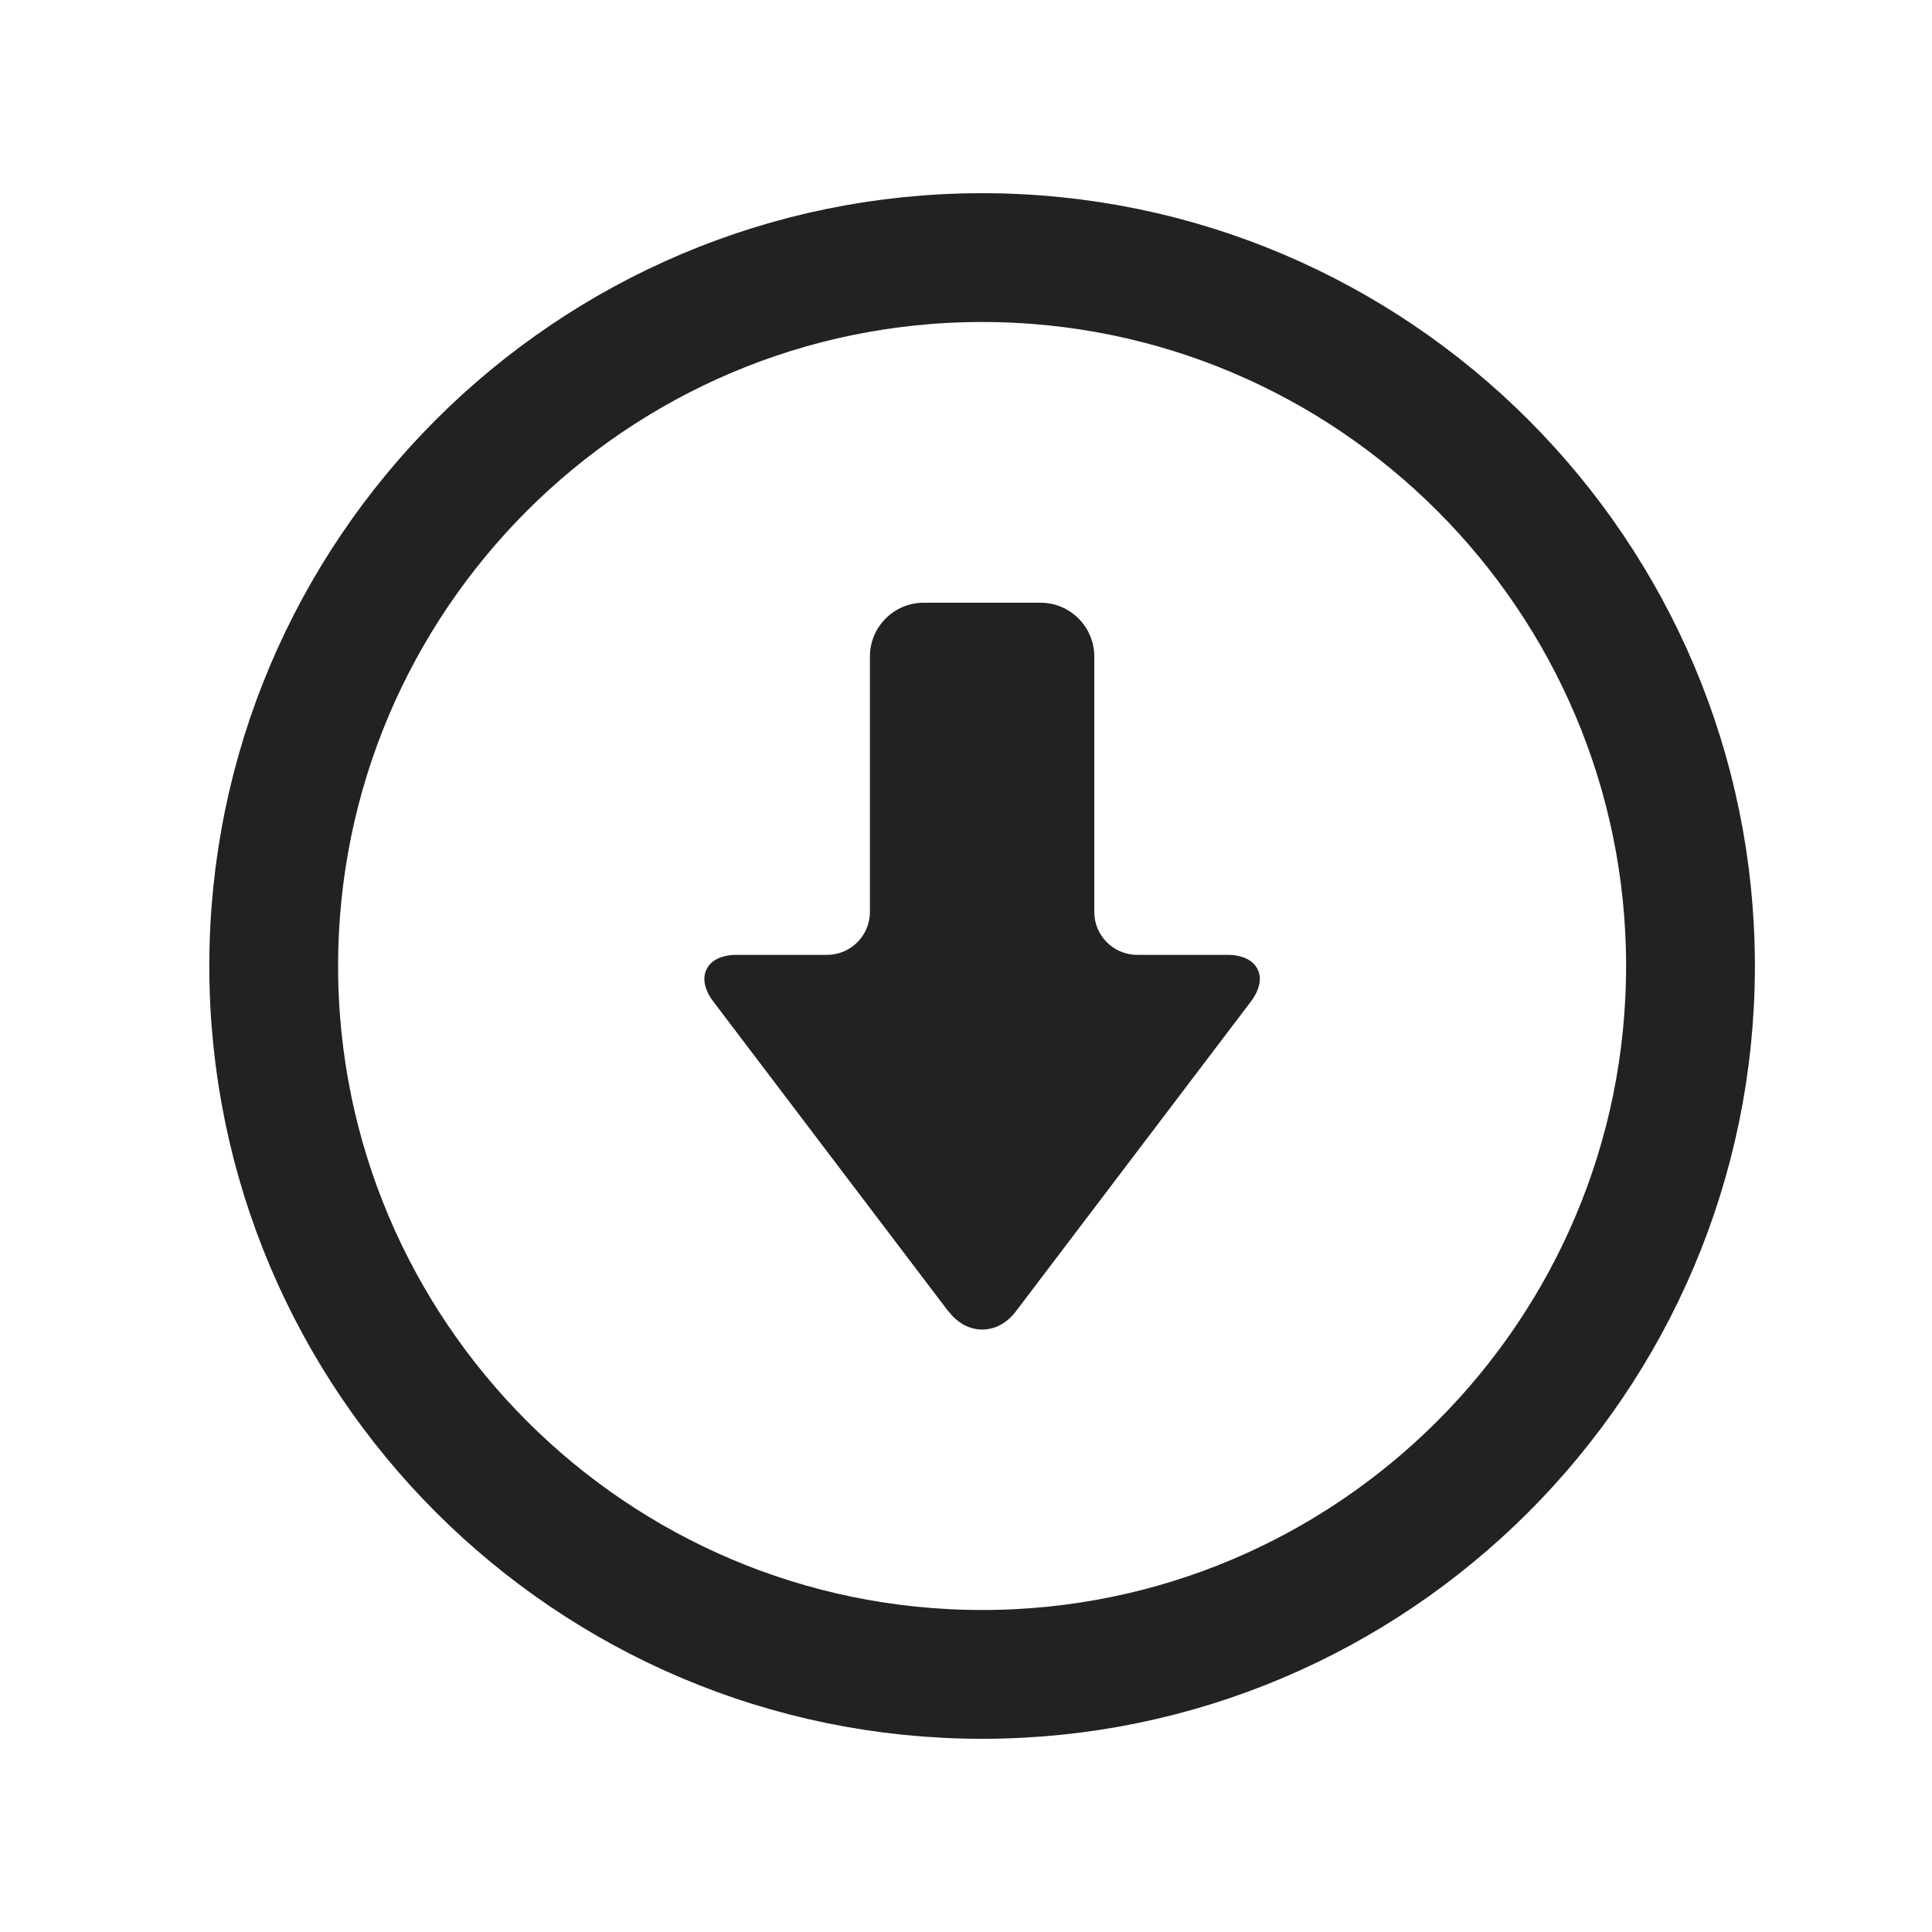 <svg width="30" height="30" viewBox="0 0 30 30" fill="none" xmlns="http://www.w3.org/2000/svg">
<path d="M15.25 4C21.316 4 26.25 8.934 26.25 15C26.25 21.066 21.316 26 15.25 26C9.184 26 4.25 21.066 4.25 15C4.25 8.934 9.184 4 15.25 4Z" stroke="#222222" stroke-width="2"/>
<path d="M14.732 20.366C14.869 20.545 15.053 20.645 15.252 20.645C15.451 20.645 15.635 20.545 15.772 20.366L19.419 15.558C19.561 15.372 19.599 15.19 19.527 15.049C19.455 14.905 19.288 14.827 19.055 14.827H17.658C17.29 14.827 16.992 14.528 16.992 14.161V10.194C16.992 9.734 16.618 9.359 16.157 9.359H14.343C13.882 9.359 13.508 9.734 13.508 10.194V14.161C13.508 14.528 13.21 14.827 12.842 14.827H11.444C11.212 14.827 11.043 14.905 10.973 15.049C10.901 15.192 10.939 15.374 11.081 15.558L14.728 20.366H14.732Z" fill="#222222"/>
</svg>
